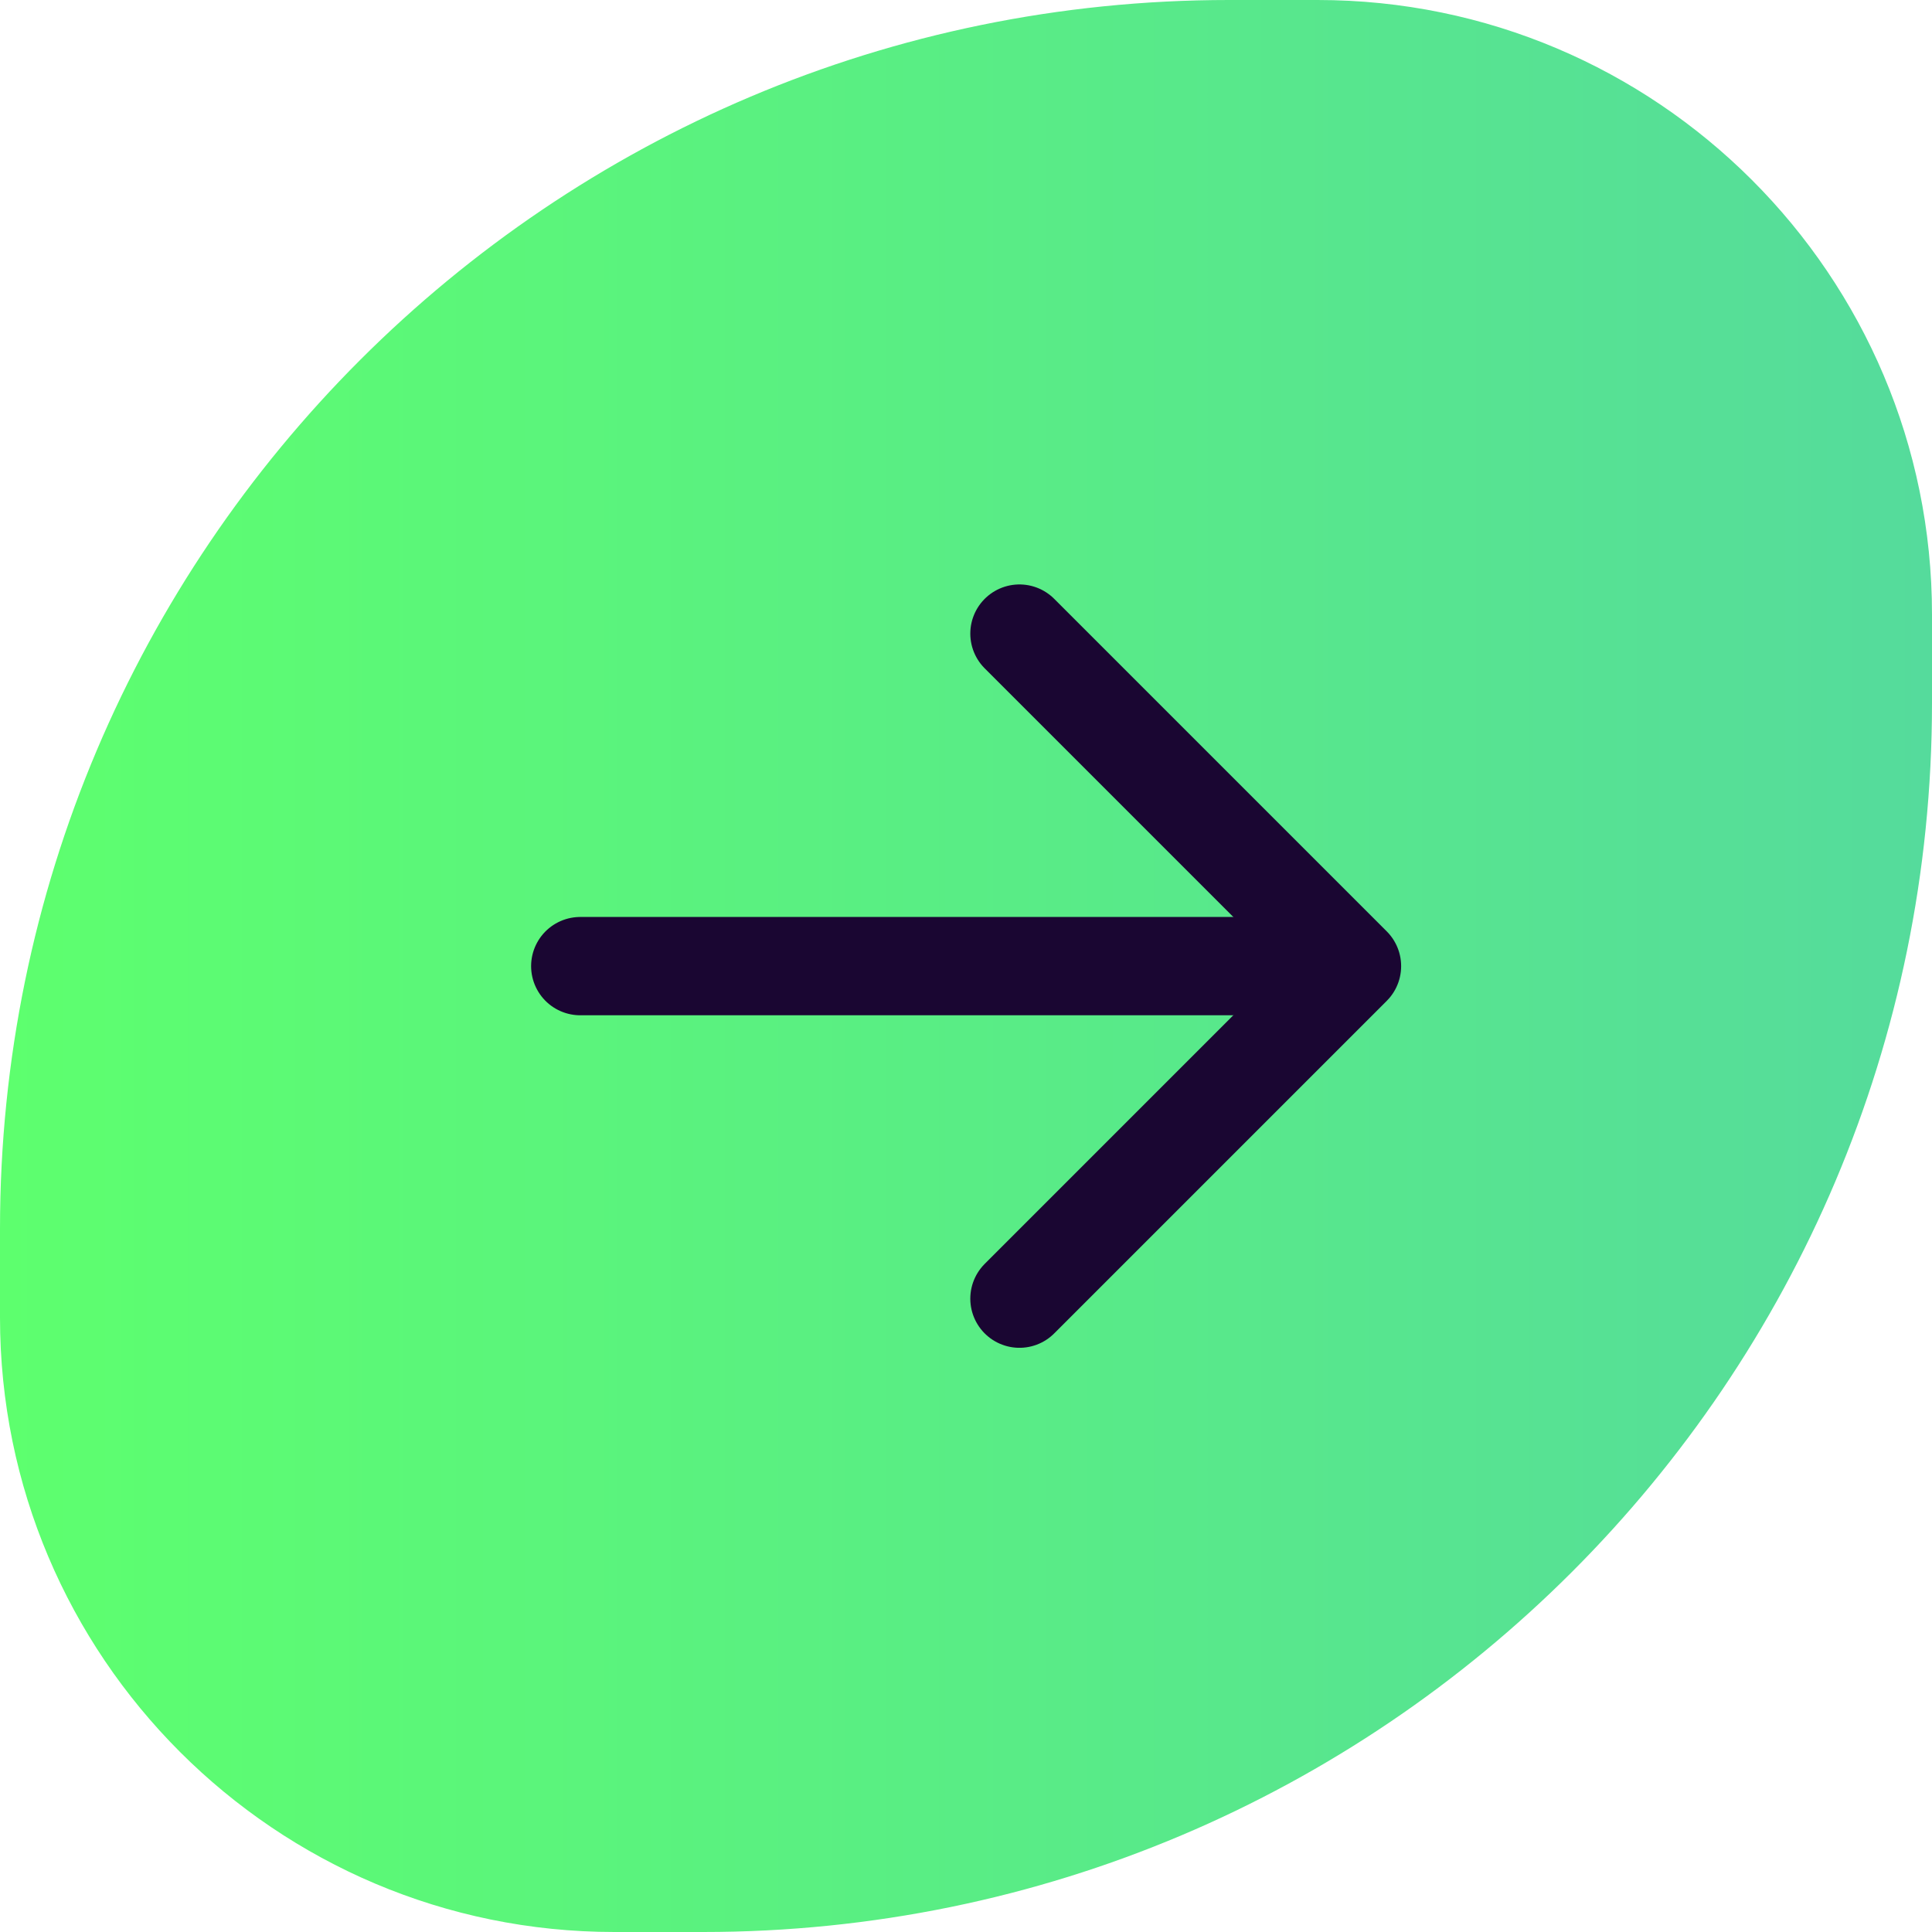 <?xml version="1.0" encoding="UTF-8"?> <svg xmlns="http://www.w3.org/2000/svg" xmlns:xlink="http://www.w3.org/1999/xlink" id="Layer_1" viewBox="0 0 78.61 78.61"><defs><style>.cls-1,.cls-2{fill:none;}.cls-2{stroke:#1a0632;stroke-linecap:round;stroke-linejoin:round;stroke-width:4px;}.cls-3{fill:url(#linear-gradient);}</style><clipPath id="clippath"><rect class="cls-1" x="-2211.93" y="-787.61" width="1920" height="1300"></rect></clipPath><linearGradient id="linear-gradient" x1="0" y1="39.31" x2="78.61" y2="39.31" gradientTransform="matrix(1, 0, 0, 1, 0, 0)" gradientUnits="userSpaceOnUse"><stop offset="0" stop-color="#5dff6e"></stop><stop offset="1" stop-color="#55db9c"></stop></linearGradient></defs><path class="cls-3" d="M50,0h3.61C67.41,0,78.61,11.2,78.61,25v3.61c0,27.6-22.4,50-50,50h-3.61C11.2,78.61,0,67.41,0,53.61v-3.61C0,22.4,22.4,0,50,0Z"></path><g><line class="cls-2" x1="23.61" y1="39.31" x2="54.41" y2="39.31"></line><polyline class="cls-2" points="41.48 25.78 55.01 39.31 41.48 52.84"></polyline></g></svg> 